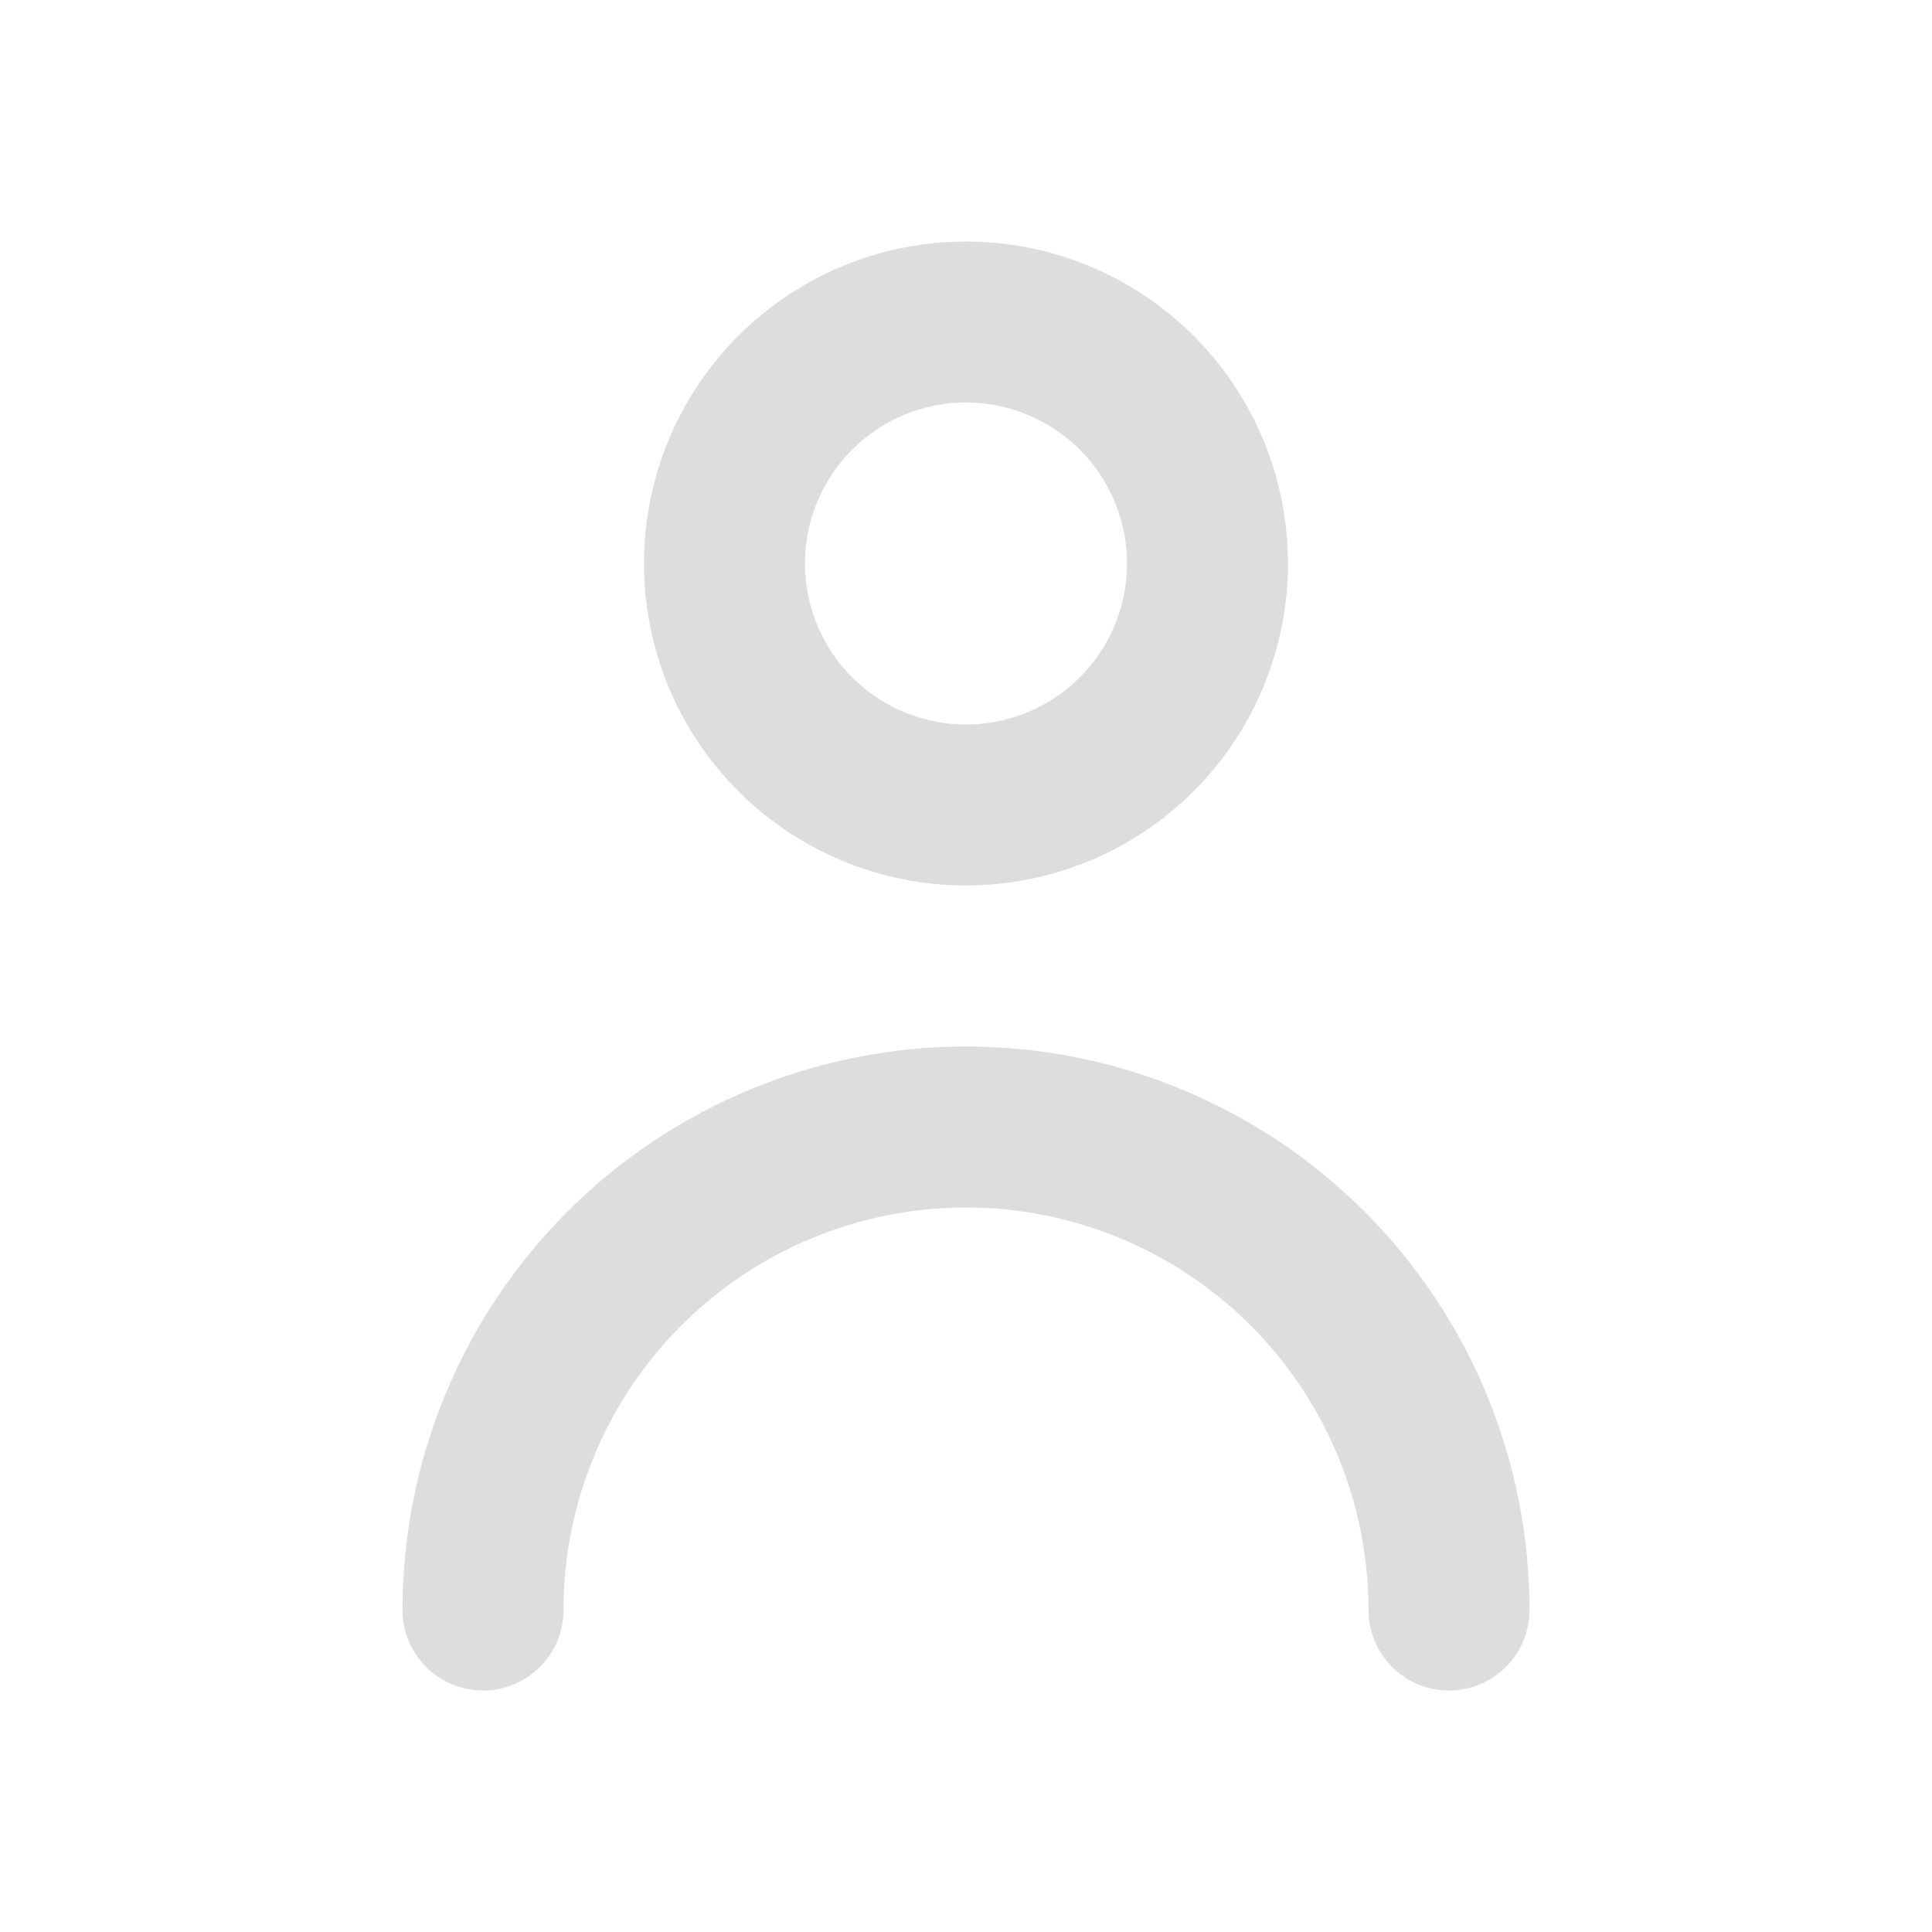 <svg xmlns="http://www.w3.org/2000/svg" width="24" height="24" fill="none" viewBox="0 0 24 24">
    <path fill="#DDD" d="M12 11c.791 0 1.565-.235 2.222-.674.658-.44 1.17-1.064 1.473-1.795.303-.731.383-1.535.228-2.311-.154-.776-.535-1.489-1.095-2.048-.559-.56-1.272-.94-2.048-1.095-.776-.154-1.58-.075-2.31.227-.732.303-1.356.816-1.796 1.474C8.234 5.436 8 6.208 8 7c0 1.06.421 2.078 1.172 2.828C9.922 10.578 10.939 11 12 11zm0-6c.396 0 .782.117 1.111.337.329.22.585.532.737.898.151.365.19.767.114 1.155-.078.388-.268.745-.548 1.024-.28.28-.636.47-1.024.548-.388.077-.79.037-1.155-.114-.366-.152-.678-.408-.898-.737C10.117 7.782 10 7.396 10 7c0-.53.21-1.04.586-1.414C10.96 5.21 11.47 5 12 5zM12 13c-1.857 0-3.637.738-4.95 2.05C5.737 16.363 5 18.143 5 20c0 .265.105.52.293.707.187.188.442.293.707.293.265 0 .52-.105.707-.293C6.895 20.52 7 20.265 7 20c0-1.326.527-2.598 1.464-3.535C9.402 15.527 10.674 15 12 15s2.598.527 3.536 1.465C16.473 17.402 17 18.674 17 20c0 .265.105.52.293.707.187.188.442.293.707.293.265 0 .52-.105.707-.293.188-.187.293-.442.293-.707 0-1.857-.738-3.637-2.05-4.95C15.637 13.737 13.857 13 12 13z"/>
</svg>
